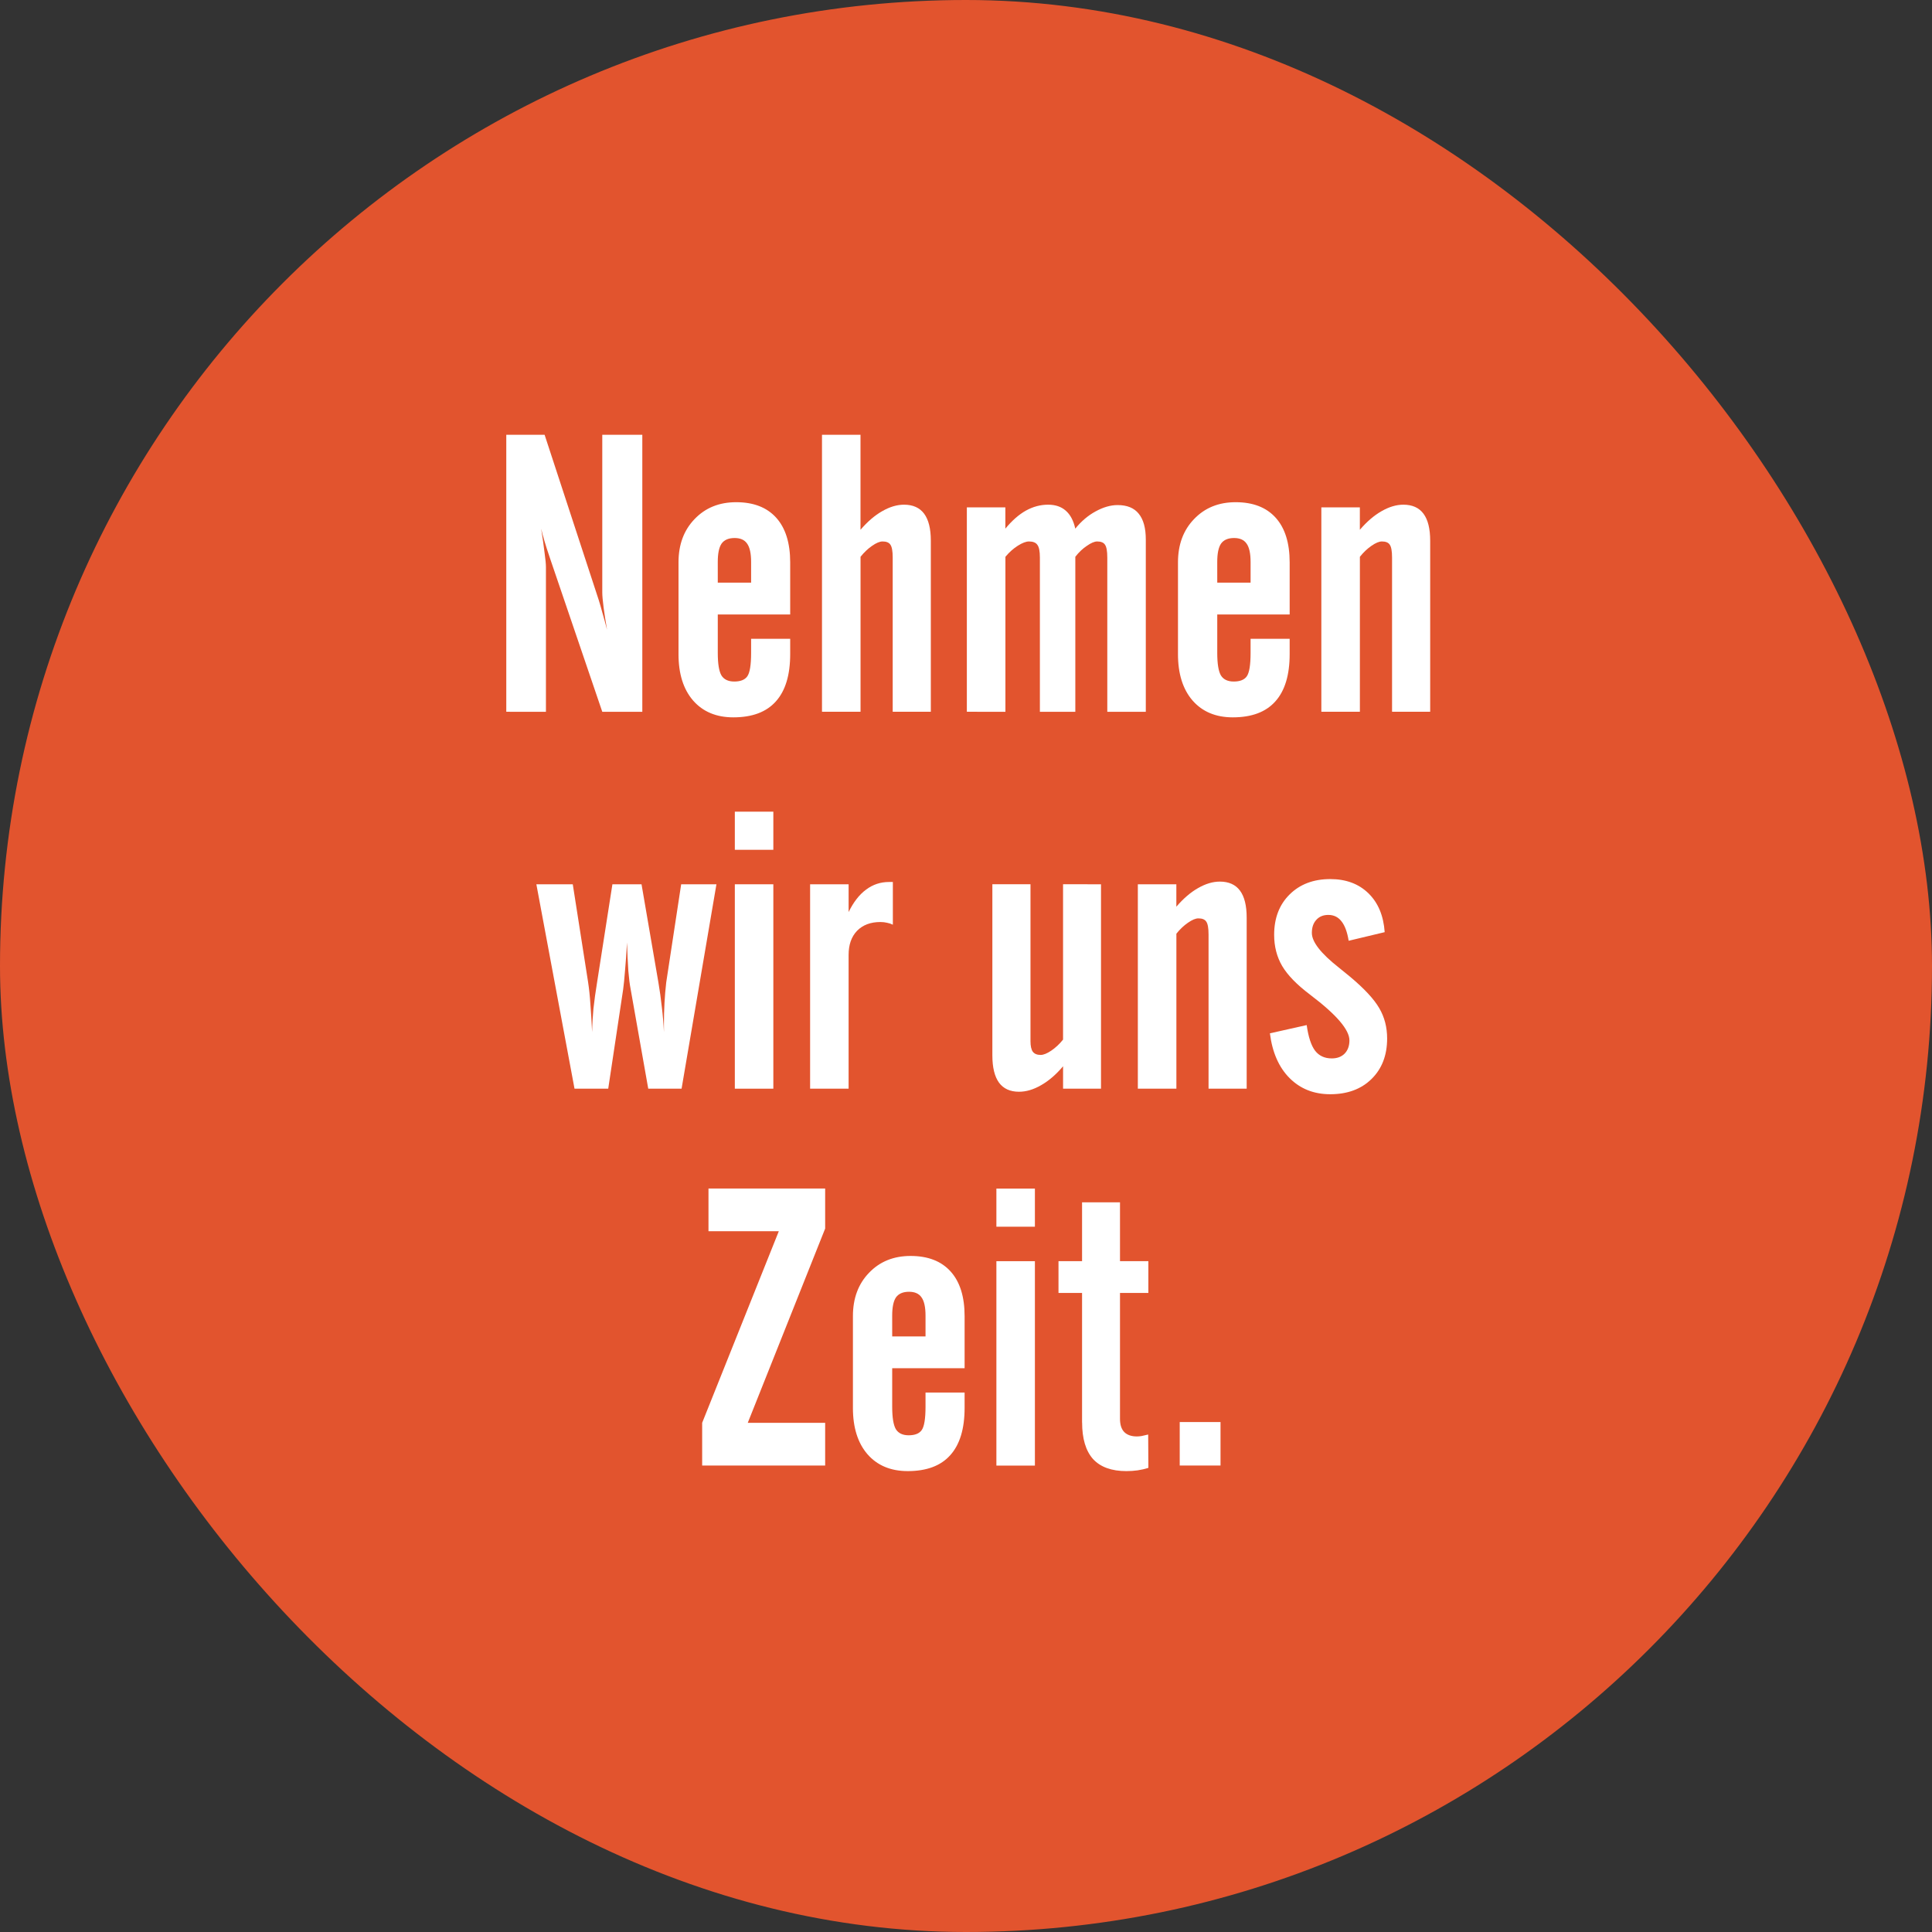 <?xml version="1.0" encoding="UTF-8"?>
<svg width="111.18mm" height="111.18mm" version="1.1" viewBox="0 0 111.18 111.18" xmlns="http://www.w3.org/2000/svg" xmlns:cc="http://creativecommons.org/ns#" xmlns:dc="http://purl.org/dc/elements/1.1/" xmlns:rdf="http://www.w3.org/1999/02/22-rdf-syntax-ns#">
 <rect x="0" y="0" width="111.18" height="111.18" fill="#333333" stroke="none"/>
 <g transform="translate(-48.521 -28.504)" stroke-width="0">
  <rect x="48.521" y="28.504" width="111.18" height="111.18" rx="55.589" ry="55.589" color="#000000" fill="#e2542e"/>
  <g fill="#fff" stroke="#000" aria-label="Nehmen wir uns Zeit.">
   <path d="m77.656 69.464v-15.941h2.205l3.12 9.525q0.088 0.276 0.209 0.728 0.132 0.452 0.265 0.97-0.121-0.695-0.198-1.279-0.077-0.595-0.077-0.871v-9.073h2.304v15.941h-2.304l-2.999-8.808q-0.022-0.055-0.055-0.165-0.309-0.904-0.463-1.565 0.132 0.838 0.198 1.4 0.077 0.551 0.077 0.805v8.334z" style="font-variant-caps:normal;font-variant-east-asian:normal;font-variant-ligatures:normal;font-variant-numeric:normal"/>
   <path d="m89.827 62.034h1.918v-1.191q0-0.739-0.232-1.058-0.22-0.32-0.717-0.32-0.518 0-0.75 0.32-0.22 0.32-0.22 1.058zm-2.26 4.112v-5.281q0-1.532 0.926-2.491 0.926-0.97 2.392-0.97 1.499 0 2.304 0.893 0.805 0.893 0.805 2.569v2.999h-4.167v2.216q0 0.926 0.209 1.29 0.22 0.353 0.739 0.353 0.54 0 0.75-0.298 0.22-0.309 0.22-1.345v-0.816h2.249v0.882q0 1.808-0.827 2.723-0.816 0.915-2.447 0.915-1.466 0-2.315-0.97-0.838-0.97-0.838-2.668z" style="font-variant-caps:normal;font-variant-east-asian:normal;font-variant-ligatures:normal;font-variant-numeric:normal"/>
   <path d="m95.824 69.464v-15.941h2.216v5.468q0.606-0.706 1.246-1.069 0.65-0.375 1.257-0.375 0.772 0 1.158 0.518t0.386 1.554v9.845h-2.194v-8.875q0-0.551-0.132-0.739-0.121-0.187-0.452-0.187-0.243 0-0.606 0.254-0.353 0.243-0.661 0.628v8.919z" style="font-variant-caps:normal;font-variant-east-asian:normal;font-variant-ligatures:normal;font-variant-numeric:normal"/>
   <path d="m104.16 69.464v-11.763h2.216v1.224q0.573-0.695 1.18-1.036 0.617-0.342 1.279-0.342 0.628 0 1.014 0.342 0.397 0.342 0.551 1.036 0.518-0.639 1.169-0.992 0.661-0.364 1.268-0.364 0.816 0 1.213 0.496 0.408 0.496 0.408 1.488v9.911h-2.216v-8.875q0-0.551-0.132-0.739-0.121-0.187-0.452-0.187-0.232 0-0.595 0.254-0.364 0.243-0.661 0.628v8.919h-2.039v-8.875q0-0.54-0.143-0.728-0.132-0.198-0.485-0.198-0.254 0-0.639 0.243-0.386 0.243-0.717 0.639v8.919z" style="font-variant-caps:normal;font-variant-east-asian:normal;font-variant-ligatures:normal;font-variant-numeric:normal"/>
   <path d="m118.57 62.034h1.918v-1.191q0-0.739-0.232-1.058-0.22-0.32-0.717-0.32-0.518 0-0.75 0.32-0.22 0.32-0.22 1.058zm-2.26 4.112v-5.281q0-1.532 0.926-2.491 0.926-0.97 2.392-0.97 1.499 0 2.304 0.893 0.805 0.893 0.805 2.569v2.999h-4.167v2.216q0 0.926 0.209 1.29 0.22 0.353 0.739 0.353 0.54 0 0.75-0.298 0.22-0.309 0.22-1.345v-0.816h2.249v0.882q0 1.808-0.827 2.723-0.816 0.915-2.447 0.915-1.466 0-2.315-0.97-0.838-0.97-0.838-2.668z" style="font-variant-caps:normal;font-variant-east-asian:normal;font-variant-ligatures:normal;font-variant-numeric:normal"/>
   <path d="m124.56 69.464v-11.763h2.216v1.29q0.606-0.706 1.246-1.069 0.65-0.375 1.257-0.375 0.772 0 1.158 0.518t0.386 1.554v9.845h-2.194v-8.875q0-0.551-0.132-0.739-0.121-0.187-0.452-0.187-0.243 0-0.606 0.254-0.353 0.243-0.661 0.628v8.919z" style="font-variant-caps:normal;font-variant-east-asian:normal;font-variant-ligatures:normal;font-variant-numeric:normal"/>
   <path d="m79.387 79.391h2.095l0.882 5.633q0.088 0.573 0.132 1.268 0.055 0.684 0.099 1.61 0.011-0.65 0.077-1.356 0.077-0.706 0.209-1.51l0.882-5.644h1.676l0.97 5.644q0.121 0.706 0.198 1.422 0.088 0.717 0.121 1.444v-0.474q0-0.628 0.033-1.224t0.099-1.169l0.86-5.644h2.029l-2.006 11.763h-1.918l-1.014-5.733q-0.077-0.386-0.132-1.047-0.044-0.672-0.077-1.632-0.044 0.86-0.11 1.577-0.055 0.717-0.11 1.113l-0.86 5.722h-1.94z" style="font-variant-caps:normal;font-variant-east-asian:normal;font-variant-ligatures:normal;font-variant-numeric:normal"/>
   <path d="m90.808 77.407v-2.194h2.216v2.194zm0 13.747v-11.763h2.216v11.763z" style="font-variant-caps:normal;font-variant-east-asian:normal;font-variant-ligatures:normal;font-variant-numeric:normal"/>
   <path d="m95.14 91.154v-11.763h2.216v1.599q0.419-0.86 1.003-1.29 0.584-0.441 1.323-0.441h0.22v2.458q-0.154-0.077-0.331-0.11-0.176-0.044-0.386-0.044-0.849 0-1.345 0.507-0.485 0.507-0.485 1.389v7.695z" style="font-variant-caps:normal;font-variant-east-asian:normal;font-variant-ligatures:normal;font-variant-numeric:normal"/>
   <path d="m111.88 79.391v11.763h-2.183v-1.29q-0.606 0.717-1.268 1.091-0.65 0.375-1.268 0.375-0.761 0-1.147-0.518-0.386-0.529-0.386-1.577v-9.845h2.194v9.029q0 0.419 0.132 0.606 0.143 0.187 0.452 0.187 0.243 0 0.606-0.243 0.375-0.254 0.684-0.639v-8.941z" style="font-variant-caps:normal;font-variant-east-asian:normal;font-variant-ligatures:normal;font-variant-numeric:normal"/>
   <path d="m114 91.154v-11.763h2.216v1.29q0.606-0.706 1.246-1.069 0.65-0.375 1.257-0.375 0.772 0 1.158 0.518 0.386 0.518 0.386 1.554v9.845h-2.194v-8.875q0-0.551-0.132-0.739-0.121-0.187-0.452-0.187-0.243 0-0.606 0.254-0.353 0.243-0.661 0.628v8.919z" style="font-variant-caps:normal;font-variant-east-asian:normal;font-variant-ligatures:normal;font-variant-numeric:normal"/>
   <path d="m121.6 87.968 2.117-0.474q0.143 1.025 0.485 1.477 0.342 0.441 0.959 0.441 0.463 0 0.739-0.276 0.276-0.287 0.276-0.761 0-0.915-2.227-2.602-0.022-0.022-0.055-0.044-1.113-0.838-1.587-1.632-0.463-0.794-0.463-1.797 0-1.444 0.893-2.326 0.893-0.882 2.337-0.882 1.356 0 2.194 0.816 0.838 0.816 0.937 2.238l-2.073 0.496q-0.121-0.75-0.408-1.113-0.287-0.375-0.761-0.375-0.441 0-0.695 0.287-0.254 0.276-0.254 0.75 0 0.772 1.554 1.995 0.419 0.342 0.65 0.529 1.224 1.025 1.676 1.808 0.452 0.772 0.452 1.742 0 1.455-0.904 2.337-0.893 0.871-2.37 0.871-1.411 0-2.337-0.926t-1.135-2.58z" style="font-variant-caps:normal;font-variant-east-asian:normal;font-variant-ligatures:normal;font-variant-numeric:normal"/>
   <path d="m88.928 112.84v-2.458l4.41-11.024h-4.046v-2.458h6.714v2.304l-4.454 11.179h4.454v2.458z" style="font-variant-caps:normal;font-variant-east-asian:normal;font-variant-ligatures:normal;font-variant-numeric:normal"/>
   <path d="m99.864 105.41h1.918v-1.191q0-0.739-0.232-1.058-0.22-0.32-0.717-0.32-0.518 0-0.75 0.32-0.22 0.32-0.22 1.058zm-2.26 4.112v-5.281q0-1.532 0.926-2.491 0.926-0.97 2.392-0.97 1.499 0 2.304 0.893 0.805 0.893 0.805 2.569v2.999h-4.167v2.216q0 0.926 0.209 1.29 0.22 0.353 0.739 0.353 0.54 0 0.75-0.298 0.22-0.309 0.22-1.345v-0.816h2.249v0.882q0 1.808-0.827 2.723-0.816 0.915-2.447 0.915-1.466 0-2.315-0.97-0.838-0.97-0.838-2.668z" style="font-variant-caps:normal;font-variant-east-asian:normal;font-variant-ligatures:normal;font-variant-numeric:normal"/>
   <path d="m105.86 99.097v-2.194h2.216v2.194zm0 13.747v-11.763h2.216v11.763z" style="font-variant-caps:normal;font-variant-east-asian:normal;font-variant-ligatures:normal;font-variant-numeric:normal"/>
   <path d="m110.79 110.36v-7.452h-1.356v-1.83h1.356v-3.385h2.183v3.385h1.632v1.83h-1.632v7.243q0 0.507 0.243 0.761 0.254 0.254 0.728 0.254 0.11 0 0.265-0.022 0.165-0.033 0.386-0.088l0.011 1.918q-0.309 0.099-0.617 0.143-0.309 0.044-0.65 0.044-1.279 0-1.918-0.695-0.628-0.706-0.628-2.106z" style="font-variant-caps:normal;font-variant-east-asian:normal;font-variant-ligatures:normal;font-variant-numeric:normal"/>
   <path d="m116.41 112.84v-2.502h2.348v2.502z" style="font-variant-caps:normal;font-variant-east-asian:normal;font-variant-ligatures:normal;font-variant-numeric:normal"/>
  </g>
 </g>
</svg>
